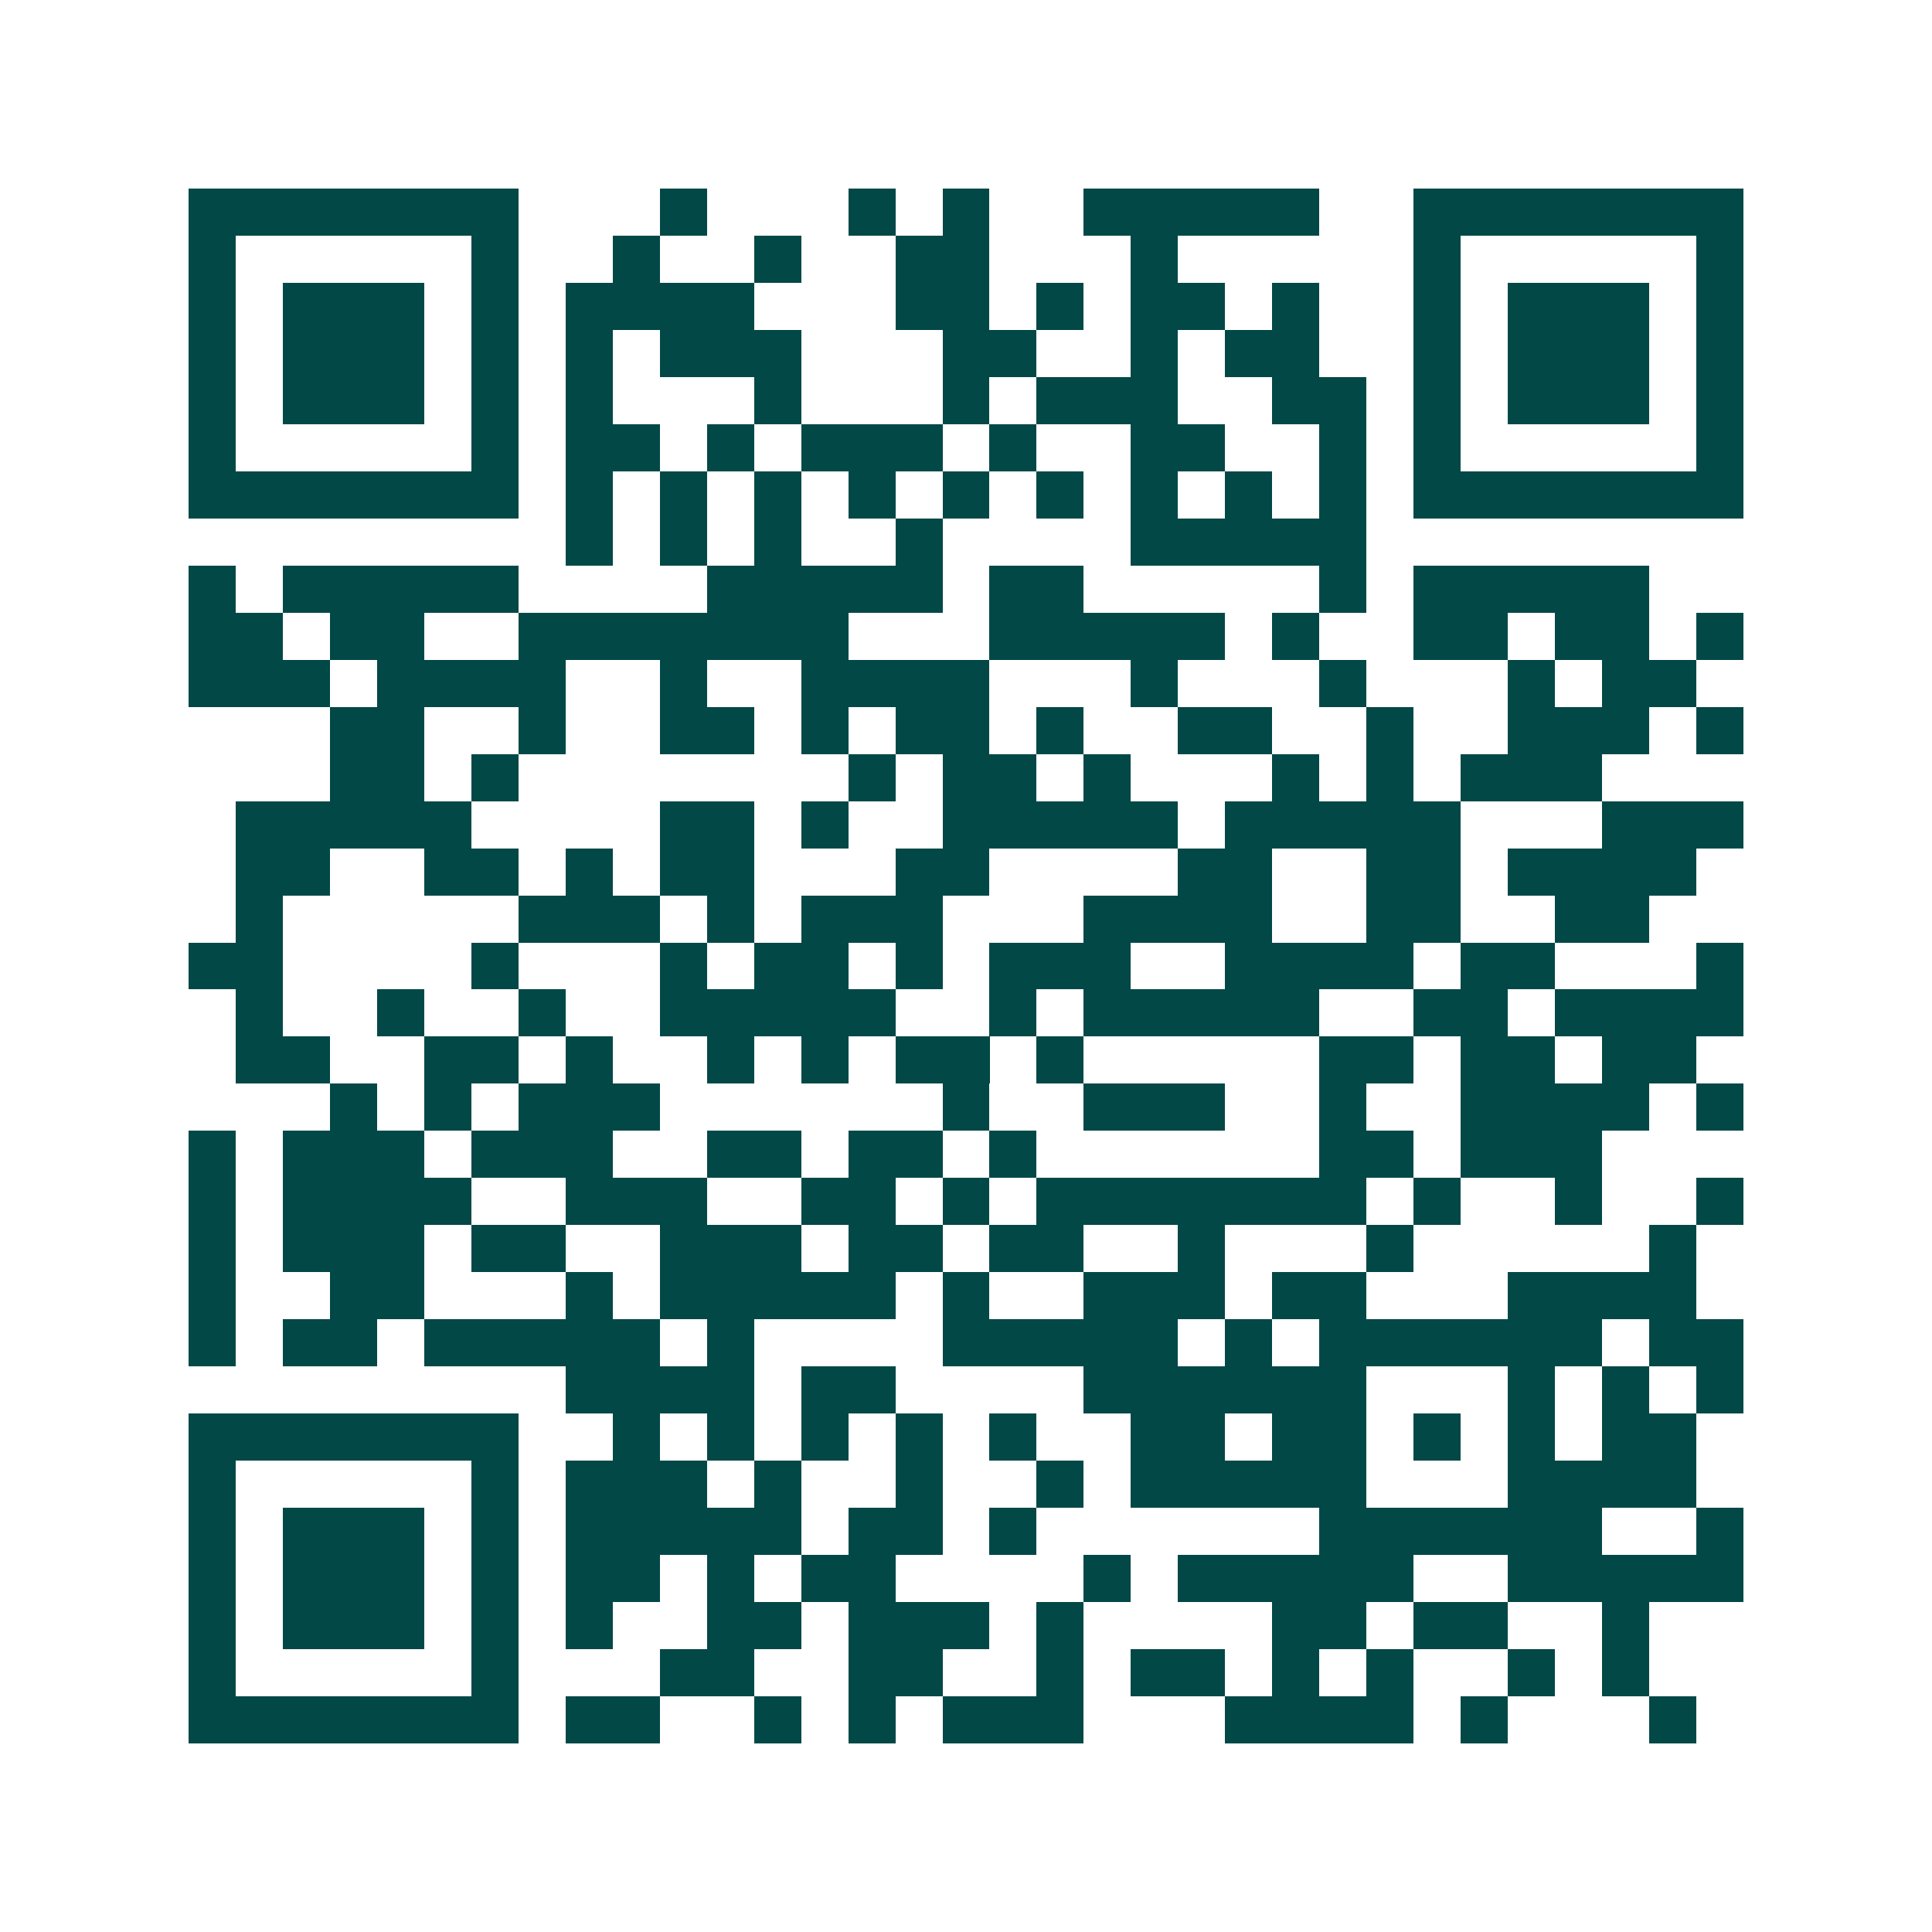 <svg xmlns="http://www.w3.org/2000/svg" width="200" height="200" viewBox="0 0 41 41" shape-rendering="crispEdges"><path fill="#ffffff" d="M0 0h41v41H0z"/><path stroke="#014847" d="M4 4.5h7m3 0h1m3 0h1m1 0h1m2 0h5m2 0h7M4 5.5h1m5 0h1m2 0h1m2 0h1m2 0h2m3 0h1m5 0h1m5 0h1M4 6.5h1m1 0h3m1 0h1m1 0h4m3 0h2m1 0h1m1 0h2m1 0h1m2 0h1m1 0h3m1 0h1M4 7.5h1m1 0h3m1 0h1m1 0h1m1 0h3m3 0h2m2 0h1m1 0h2m2 0h1m1 0h3m1 0h1M4 8.5h1m1 0h3m1 0h1m1 0h1m3 0h1m3 0h1m1 0h3m2 0h2m1 0h1m1 0h3m1 0h1M4 9.5h1m5 0h1m1 0h2m1 0h1m1 0h3m1 0h1m2 0h2m2 0h1m1 0h1m5 0h1M4 10.5h7m1 0h1m1 0h1m1 0h1m1 0h1m1 0h1m1 0h1m1 0h1m1 0h1m1 0h1m1 0h7M12 11.5h1m1 0h1m1 0h1m2 0h1m4 0h5M4 12.5h1m1 0h5m4 0h5m1 0h2m5 0h1m1 0h5M4 13.5h2m1 0h2m2 0h7m3 0h5m1 0h1m2 0h2m1 0h2m1 0h1M4 14.5h3m1 0h4m2 0h1m2 0h4m3 0h1m3 0h1m3 0h1m1 0h2M7 15.5h2m2 0h1m2 0h2m1 0h1m1 0h2m1 0h1m2 0h2m2 0h1m2 0h3m1 0h1M7 16.5h2m1 0h1m7 0h1m1 0h2m1 0h1m3 0h1m1 0h1m1 0h3M5 17.5h5m4 0h2m1 0h1m2 0h5m1 0h5m3 0h3M5 18.5h2m2 0h2m1 0h1m1 0h2m3 0h2m4 0h2m2 0h2m1 0h4M5 19.5h1m5 0h3m1 0h1m1 0h3m3 0h4m2 0h2m2 0h2M4 20.5h2m4 0h1m3 0h1m1 0h2m1 0h1m1 0h3m2 0h4m1 0h2m3 0h1M5 21.5h1m2 0h1m2 0h1m2 0h5m2 0h1m1 0h5m2 0h2m1 0h4M5 22.5h2m2 0h2m1 0h1m2 0h1m1 0h1m1 0h2m1 0h1m5 0h2m1 0h2m1 0h2M7 23.5h1m1 0h1m1 0h3m6 0h1m2 0h3m2 0h1m2 0h4m1 0h1M4 24.5h1m1 0h3m1 0h3m2 0h2m1 0h2m1 0h1m6 0h2m1 0h3M4 25.5h1m1 0h4m2 0h3m2 0h2m1 0h1m1 0h7m1 0h1m2 0h1m2 0h1M4 26.5h1m1 0h3m1 0h2m2 0h3m1 0h2m1 0h2m2 0h1m3 0h1m5 0h1M4 27.5h1m2 0h2m3 0h1m1 0h5m1 0h1m2 0h3m1 0h2m3 0h4M4 28.5h1m1 0h2m1 0h5m1 0h1m4 0h5m1 0h1m1 0h6m1 0h2M12 29.5h4m1 0h2m4 0h6m3 0h1m1 0h1m1 0h1M4 30.5h7m2 0h1m1 0h1m1 0h1m1 0h1m1 0h1m2 0h2m1 0h2m1 0h1m1 0h1m1 0h2M4 31.5h1m5 0h1m1 0h3m1 0h1m2 0h1m2 0h1m1 0h5m3 0h4M4 32.5h1m1 0h3m1 0h1m1 0h5m1 0h2m1 0h1m6 0h6m2 0h1M4 33.5h1m1 0h3m1 0h1m1 0h2m1 0h1m1 0h2m4 0h1m1 0h5m2 0h5M4 34.5h1m1 0h3m1 0h1m1 0h1m2 0h2m1 0h3m1 0h1m4 0h2m1 0h2m2 0h1M4 35.5h1m5 0h1m3 0h2m2 0h2m2 0h1m1 0h2m1 0h1m1 0h1m2 0h1m1 0h1M4 36.5h7m1 0h2m2 0h1m1 0h1m1 0h3m3 0h4m1 0h1m3 0h1"/></svg>
